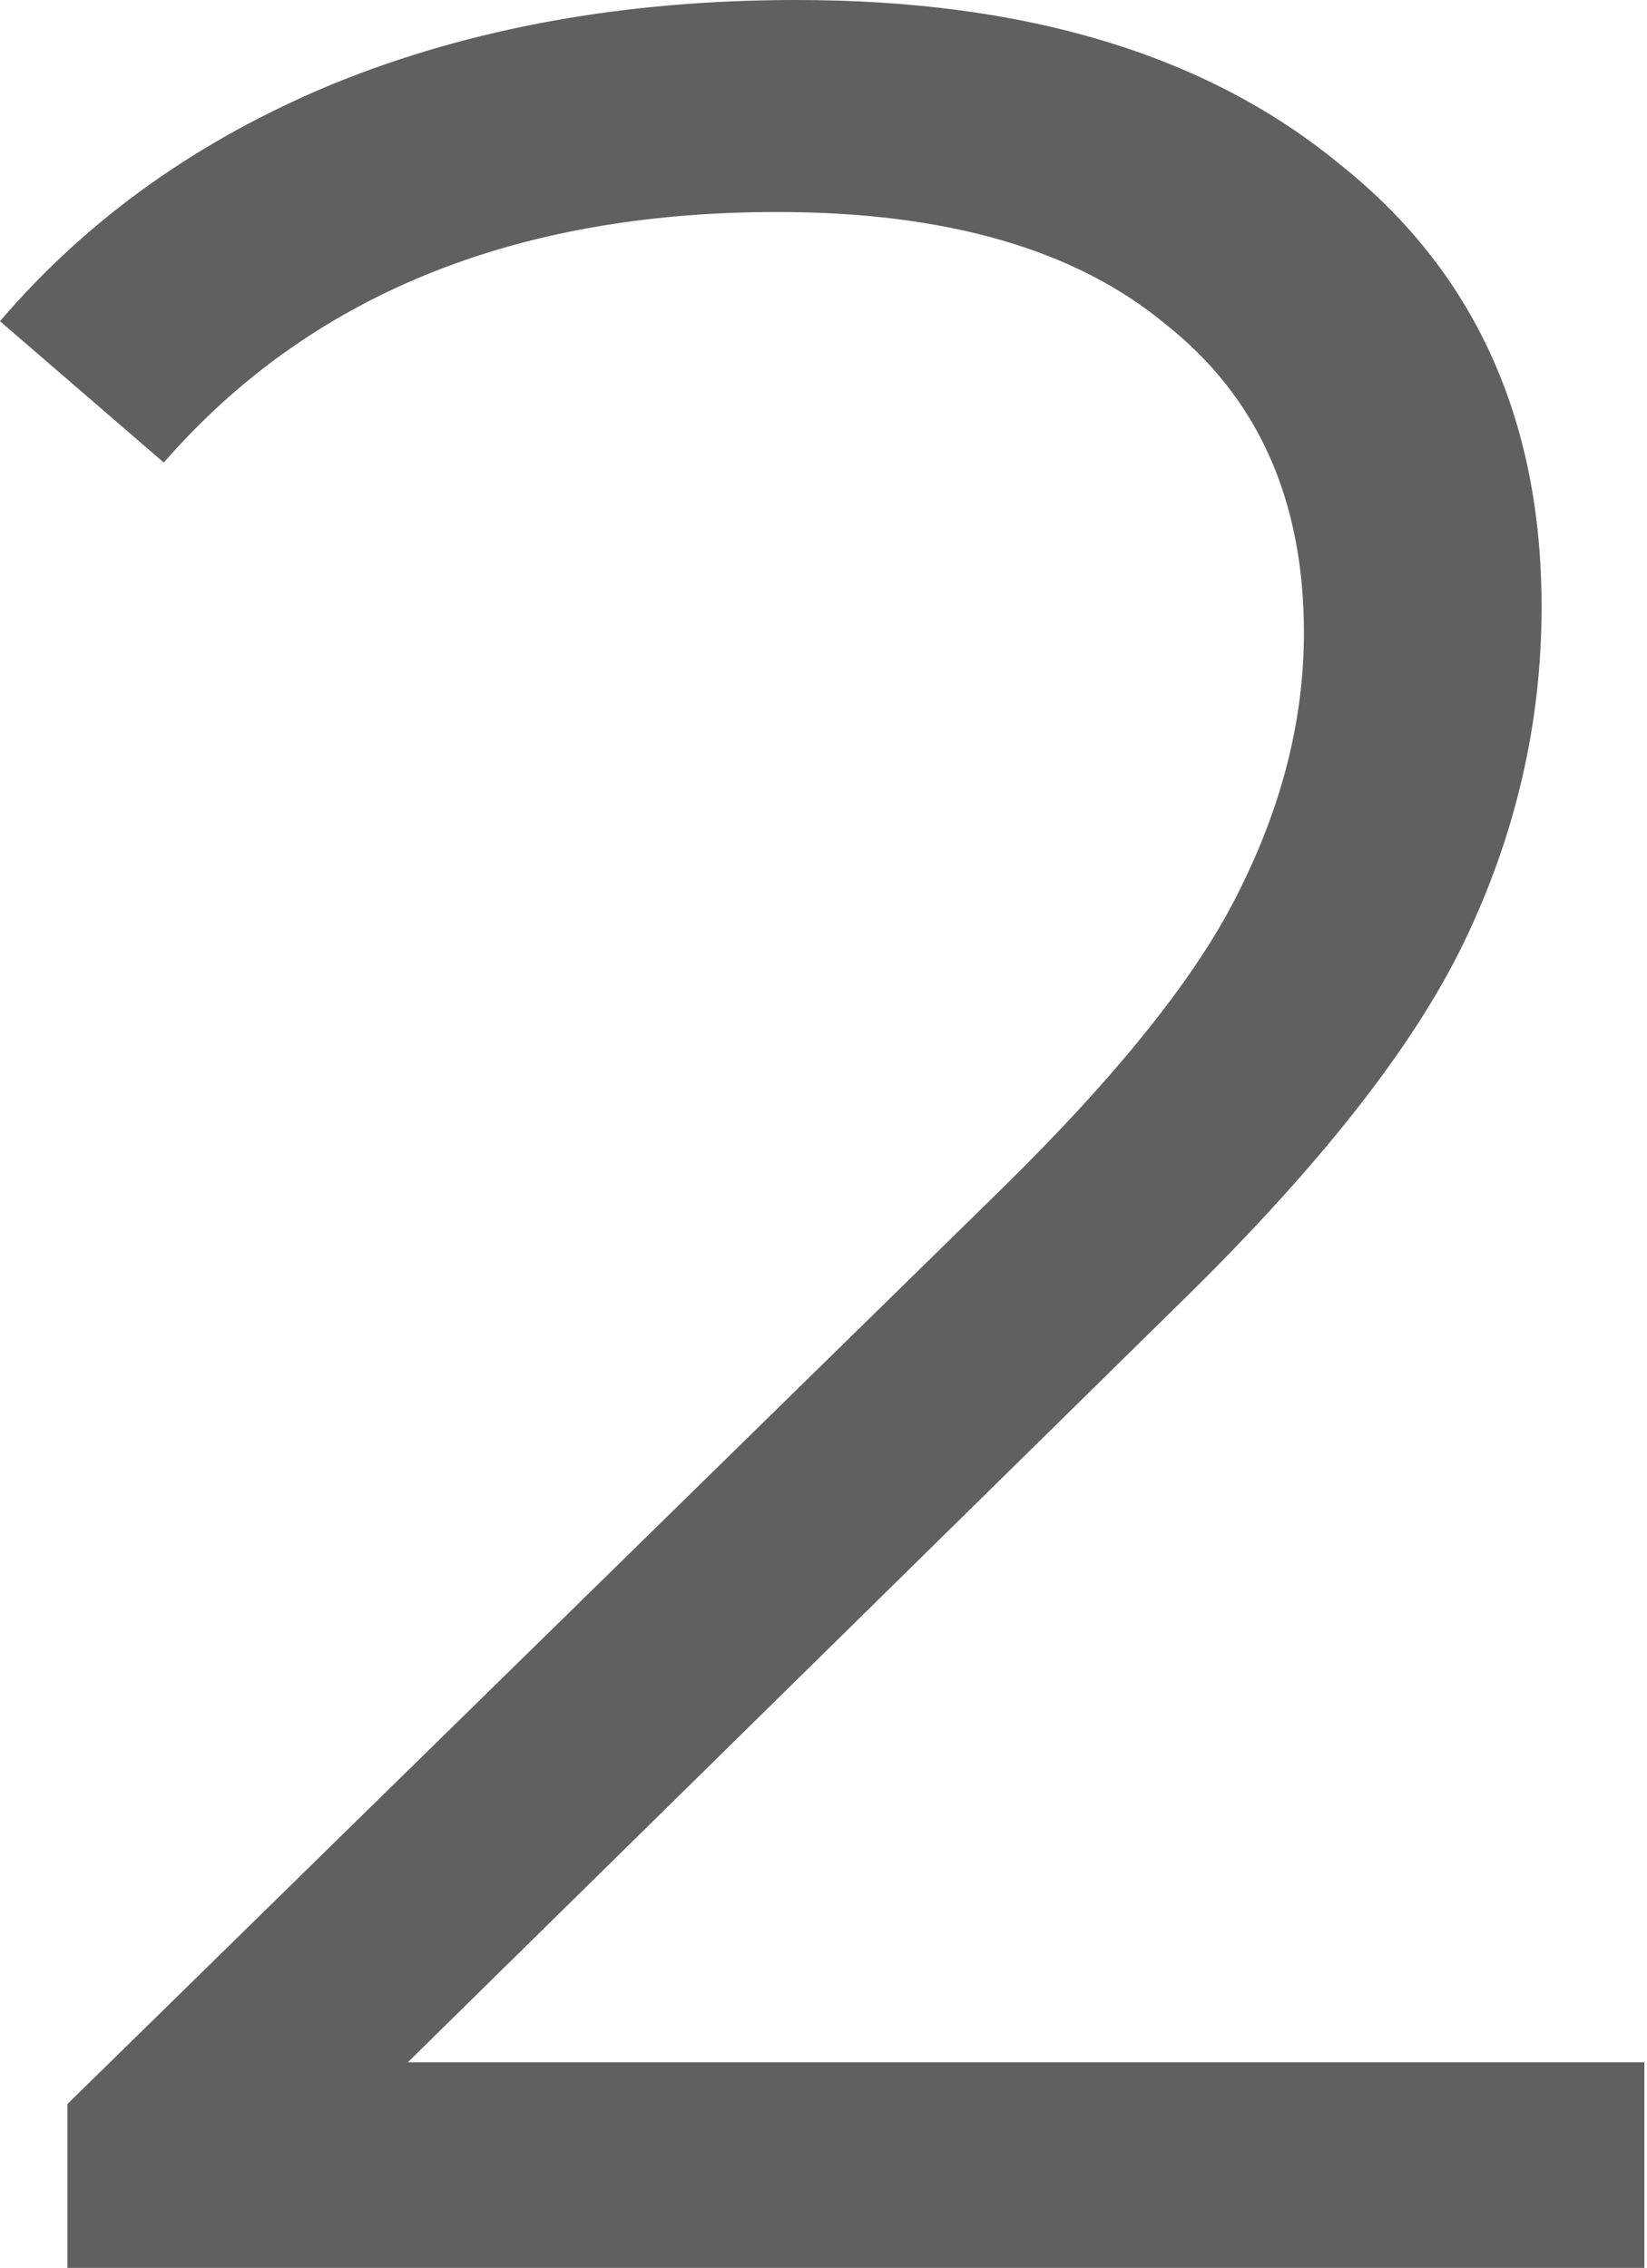 <?xml version="1.0" encoding="UTF-8"?> <svg xmlns="http://www.w3.org/2000/svg" width="146" height="201" viewBox="0 0 146 201" fill="none"> <path d="M145.766 182.779V201H5.977V186.48L88.826 105.34C99.265 95.091 106.288 86.265 109.894 78.862C113.69 71.27 115.588 63.678 115.588 56.086C115.588 44.319 111.507 35.208 103.346 28.755C95.374 22.112 83.891 18.79 68.897 18.79C45.551 18.79 27.425 26.192 14.519 40.997L-0.001 28.47C7.781 19.36 17.65 12.337 29.608 7.402C41.755 2.467 55.421 -0 70.605 -0C90.914 -0 106.952 4.84 118.72 14.52C130.677 24.01 136.656 37.106 136.656 53.809C136.656 64.058 134.378 73.928 129.823 83.418C125.268 92.908 116.632 103.821 103.915 116.159L36.156 182.779H145.766Z" fill="#606060"></path> </svg> 